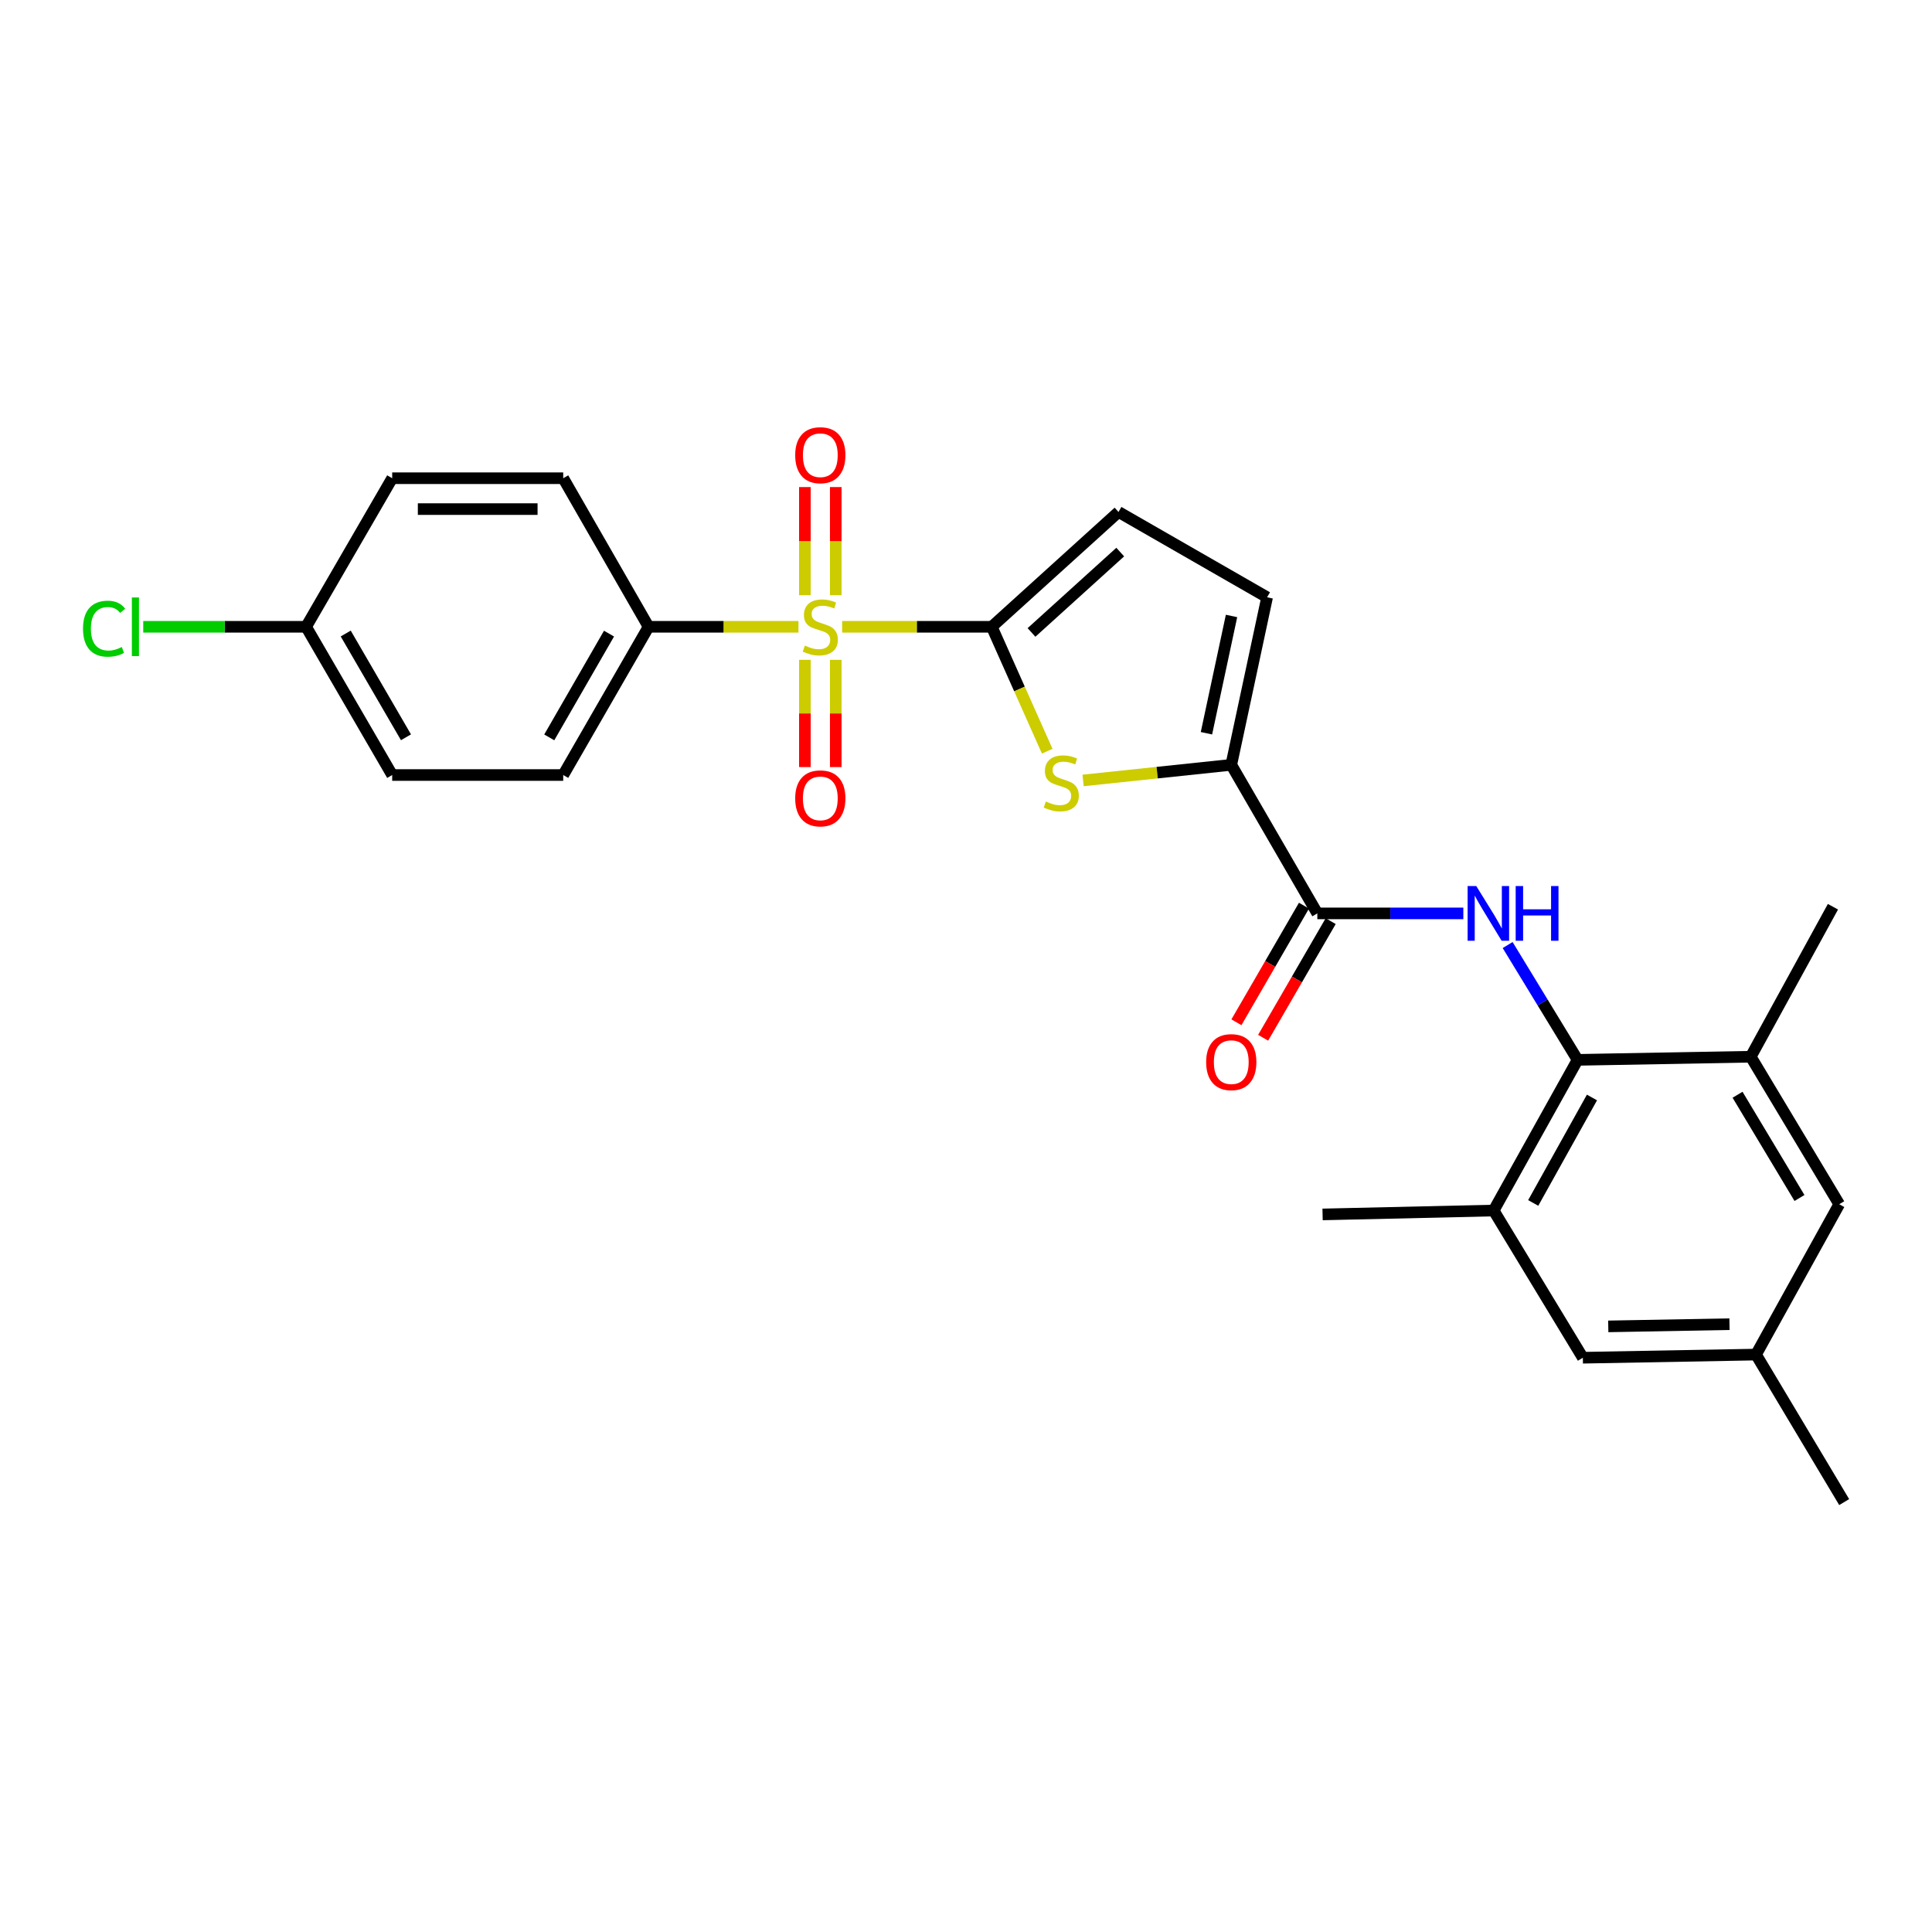 <?xml version='1.0' encoding='iso-8859-1'?>
<svg version='1.1' baseProfile='full'
              xmlns='http://www.w3.org/2000/svg'
                      xmlns:rdkit='http://www.rdkit.org/xml'
                      xmlns:xlink='http://www.w3.org/1999/xlink'
                  xml:space='preserve'
width='1000px' height='1000px' viewBox='0 0 1000 1000'>
<!-- END OF HEADER -->
<rect style='opacity:1.0;fill:#FFFFFF;stroke:none' width='1000' height='1000' x='0' y='0'> </rect>
<path class='bond-0' d='M 435.891,324.428 L 474.611,324.428' style='fill:none;fill-rule:evenodd;stroke:#CCCC00;stroke-width:6px;stroke-linecap:butt;stroke-linejoin:miter;stroke-opacity:1' />
<path class='bond-0' d='M 474.611,324.428 L 513.331,324.428' style='fill:none;fill-rule:evenodd;stroke:#000000;stroke-width:6px;stroke-linecap:butt;stroke-linejoin:miter;stroke-opacity:1' />
<path class='bond-10' d='M 413.29,324.428 L 374.496,324.428' style='fill:none;fill-rule:evenodd;stroke:#CCCC00;stroke-width:6px;stroke-linecap:butt;stroke-linejoin:miter;stroke-opacity:1' />
<path class='bond-10' d='M 374.496,324.428 L 335.703,324.428' style='fill:none;fill-rule:evenodd;stroke:#000000;stroke-width:6px;stroke-linecap:butt;stroke-linejoin:miter;stroke-opacity:1' />
<path class='bond-11' d='M 416.601,341.526 L 416.601,369.282' style='fill:none;fill-rule:evenodd;stroke:#CCCC00;stroke-width:6px;stroke-linecap:butt;stroke-linejoin:miter;stroke-opacity:1' />
<path class='bond-11' d='M 416.601,369.282 L 416.601,397.038' style='fill:none;fill-rule:evenodd;stroke:#FF0000;stroke-width:6px;stroke-linecap:butt;stroke-linejoin:miter;stroke-opacity:1' />
<path class='bond-11' d='M 432.584,341.526 L 432.584,369.282' style='fill:none;fill-rule:evenodd;stroke:#CCCC00;stroke-width:6px;stroke-linecap:butt;stroke-linejoin:miter;stroke-opacity:1' />
<path class='bond-11' d='M 432.584,369.282 L 432.584,397.038' style='fill:none;fill-rule:evenodd;stroke:#FF0000;stroke-width:6px;stroke-linecap:butt;stroke-linejoin:miter;stroke-opacity:1' />
<path class='bond-12' d='M 432.584,308.086 L 432.584,280.095' style='fill:none;fill-rule:evenodd;stroke:#CCCC00;stroke-width:6px;stroke-linecap:butt;stroke-linejoin:miter;stroke-opacity:1' />
<path class='bond-12' d='M 432.584,280.095 L 432.584,252.104' style='fill:none;fill-rule:evenodd;stroke:#FF0000;stroke-width:6px;stroke-linecap:butt;stroke-linejoin:miter;stroke-opacity:1' />
<path class='bond-12' d='M 416.601,308.086 L 416.601,280.095' style='fill:none;fill-rule:evenodd;stroke:#CCCC00;stroke-width:6px;stroke-linecap:butt;stroke-linejoin:miter;stroke-opacity:1' />
<path class='bond-12' d='M 416.601,280.095 L 416.601,252.104' style='fill:none;fill-rule:evenodd;stroke:#FF0000;stroke-width:6px;stroke-linecap:butt;stroke-linejoin:miter;stroke-opacity:1' />
<path class='bond-1' d='M 513.331,324.428 L 527.684,356.624' style='fill:none;fill-rule:evenodd;stroke:#000000;stroke-width:6px;stroke-linecap:butt;stroke-linejoin:miter;stroke-opacity:1' />
<path class='bond-1' d='M 527.684,356.624 L 542.038,388.819' style='fill:none;fill-rule:evenodd;stroke:#CCCC00;stroke-width:6px;stroke-linecap:butt;stroke-linejoin:miter;stroke-opacity:1' />
<path class='bond-6' d='M 513.331,324.428 L 578.939,264.991' style='fill:none;fill-rule:evenodd;stroke:#000000;stroke-width:6px;stroke-linecap:butt;stroke-linejoin:miter;stroke-opacity:1' />
<path class='bond-6' d='M 533.902,327.357 L 579.828,285.751' style='fill:none;fill-rule:evenodd;stroke:#000000;stroke-width:6px;stroke-linecap:butt;stroke-linejoin:miter;stroke-opacity:1' />
<path class='bond-2' d='M 560.61,403.959 L 598.956,399.919' style='fill:none;fill-rule:evenodd;stroke:#CCCC00;stroke-width:6px;stroke-linecap:butt;stroke-linejoin:miter;stroke-opacity:1' />
<path class='bond-2' d='M 598.956,399.919 L 637.302,395.879' style='fill:none;fill-rule:evenodd;stroke:#000000;stroke-width:6px;stroke-linecap:butt;stroke-linejoin:miter;stroke-opacity:1' />
<path class='bond-4' d='M 637.302,395.879 L 681.848,472.772' style='fill:none;fill-rule:evenodd;stroke:#000000;stroke-width:6px;stroke-linecap:butt;stroke-linejoin:miter;stroke-opacity:1' />
<path class='bond-27' d='M 637.302,395.879 L 655.85,309.156' style='fill:none;fill-rule:evenodd;stroke:#000000;stroke-width:6px;stroke-linecap:butt;stroke-linejoin:miter;stroke-opacity:1' />
<path class='bond-27' d='M 624.455,379.528 L 637.439,318.822' style='fill:none;fill-rule:evenodd;stroke:#000000;stroke-width:6px;stroke-linecap:butt;stroke-linejoin:miter;stroke-opacity:1' />
<path class='bond-3' d='M 757.421,472.772 L 719.635,472.772' style='fill:none;fill-rule:evenodd;stroke:#0000FF;stroke-width:6px;stroke-linecap:butt;stroke-linejoin:miter;stroke-opacity:1' />
<path class='bond-3' d='M 719.635,472.772 L 681.848,472.772' style='fill:none;fill-rule:evenodd;stroke:#000000;stroke-width:6px;stroke-linecap:butt;stroke-linejoin:miter;stroke-opacity:1' />
<path class='bond-5' d='M 780.351,489.152 L 798.453,518.867' style='fill:none;fill-rule:evenodd;stroke:#0000FF;stroke-width:6px;stroke-linecap:butt;stroke-linejoin:miter;stroke-opacity:1' />
<path class='bond-5' d='M 798.453,518.867 L 816.554,548.583' style='fill:none;fill-rule:evenodd;stroke:#000000;stroke-width:6px;stroke-linecap:butt;stroke-linejoin:miter;stroke-opacity:1' />
<path class='bond-15' d='M 674.934,468.767 L 657.451,498.947' style='fill:none;fill-rule:evenodd;stroke:#000000;stroke-width:6px;stroke-linecap:butt;stroke-linejoin:miter;stroke-opacity:1' />
<path class='bond-15' d='M 657.451,498.947 L 639.969,529.128' style='fill:none;fill-rule:evenodd;stroke:#FF0000;stroke-width:6px;stroke-linecap:butt;stroke-linejoin:miter;stroke-opacity:1' />
<path class='bond-15' d='M 688.763,476.778 L 671.281,506.958' style='fill:none;fill-rule:evenodd;stroke:#000000;stroke-width:6px;stroke-linecap:butt;stroke-linejoin:miter;stroke-opacity:1' />
<path class='bond-15' d='M 671.281,506.958 L 653.799,537.139' style='fill:none;fill-rule:evenodd;stroke:#FF0000;stroke-width:6px;stroke-linecap:butt;stroke-linejoin:miter;stroke-opacity:1' />
<path class='bond-8' d='M 816.554,548.583 L 773.109,626.569' style='fill:none;fill-rule:evenodd;stroke:#000000;stroke-width:6px;stroke-linecap:butt;stroke-linejoin:miter;stroke-opacity:1' />
<path class='bond-8' d='M 823.999,568.059 L 793.587,622.649' style='fill:none;fill-rule:evenodd;stroke:#000000;stroke-width:6px;stroke-linecap:butt;stroke-linejoin:miter;stroke-opacity:1' />
<path class='bond-9' d='M 816.554,548.583 L 906.181,546.958' style='fill:none;fill-rule:evenodd;stroke:#000000;stroke-width:6px;stroke-linecap:butt;stroke-linejoin:miter;stroke-opacity:1' />
<path class='bond-7' d='M 578.939,264.991 L 655.85,309.156' style='fill:none;fill-rule:evenodd;stroke:#000000;stroke-width:6px;stroke-linecap:butt;stroke-linejoin:miter;stroke-opacity:1' />
<path class='bond-13' d='M 773.109,626.569 L 819.28,702.761' style='fill:none;fill-rule:evenodd;stroke:#000000;stroke-width:6px;stroke-linecap:butt;stroke-linejoin:miter;stroke-opacity:1' />
<path class='bond-24' d='M 773.109,626.569 L 684.565,628.584' style='fill:none;fill-rule:evenodd;stroke:#000000;stroke-width:6px;stroke-linecap:butt;stroke-linejoin:miter;stroke-opacity:1' />
<path class='bond-14' d='M 906.181,546.958 L 951.988,623.31' style='fill:none;fill-rule:evenodd;stroke:#000000;stroke-width:6px;stroke-linecap:butt;stroke-linejoin:miter;stroke-opacity:1' />
<path class='bond-14' d='M 899.347,566.633 L 931.412,620.08' style='fill:none;fill-rule:evenodd;stroke:#000000;stroke-width:6px;stroke-linecap:butt;stroke-linejoin:miter;stroke-opacity:1' />
<path class='bond-23' d='M 906.181,546.958 L 948.73,469.327' style='fill:none;fill-rule:evenodd;stroke:#000000;stroke-width:6px;stroke-linecap:butt;stroke-linejoin:miter;stroke-opacity:1' />
<path class='bond-17' d='M 335.703,324.428 L 291.52,401.153' style='fill:none;fill-rule:evenodd;stroke:#000000;stroke-width:6px;stroke-linecap:butt;stroke-linejoin:miter;stroke-opacity:1' />
<path class='bond-17' d='M 315.225,327.961 L 284.297,381.669' style='fill:none;fill-rule:evenodd;stroke:#000000;stroke-width:6px;stroke-linecap:butt;stroke-linejoin:miter;stroke-opacity:1' />
<path class='bond-18' d='M 335.703,324.428 L 291.52,247.526' style='fill:none;fill-rule:evenodd;stroke:#000000;stroke-width:6px;stroke-linecap:butt;stroke-linejoin:miter;stroke-opacity:1' />
<path class='bond-28' d='M 819.28,702.761 L 908.915,701.127' style='fill:none;fill-rule:evenodd;stroke:#000000;stroke-width:6px;stroke-linecap:butt;stroke-linejoin:miter;stroke-opacity:1' />
<path class='bond-28' d='M 832.434,686.536 L 895.179,685.392' style='fill:none;fill-rule:evenodd;stroke:#000000;stroke-width:6px;stroke-linecap:butt;stroke-linejoin:miter;stroke-opacity:1' />
<path class='bond-16' d='M 951.988,623.31 L 908.915,701.127' style='fill:none;fill-rule:evenodd;stroke:#000000;stroke-width:6px;stroke-linecap:butt;stroke-linejoin:miter;stroke-opacity:1' />
<path class='bond-25' d='M 908.915,701.127 L 954.545,777.479' style='fill:none;fill-rule:evenodd;stroke:#000000;stroke-width:6px;stroke-linecap:butt;stroke-linejoin:miter;stroke-opacity:1' />
<path class='bond-20' d='M 291.52,401.153 L 202.995,401.153' style='fill:none;fill-rule:evenodd;stroke:#000000;stroke-width:6px;stroke-linecap:butt;stroke-linejoin:miter;stroke-opacity:1' />
<path class='bond-21' d='M 291.52,247.526 L 202.995,247.526' style='fill:none;fill-rule:evenodd;stroke:#000000;stroke-width:6px;stroke-linecap:butt;stroke-linejoin:miter;stroke-opacity:1' />
<path class='bond-21' d='M 278.241,263.508 L 216.274,263.508' style='fill:none;fill-rule:evenodd;stroke:#000000;stroke-width:6px;stroke-linecap:butt;stroke-linejoin:miter;stroke-opacity:1' />
<path class='bond-19' d='M 158.439,324.428 L 202.995,247.526' style='fill:none;fill-rule:evenodd;stroke:#000000;stroke-width:6px;stroke-linecap:butt;stroke-linejoin:miter;stroke-opacity:1' />
<path class='bond-22' d='M 158.439,324.428 L 116.29,324.428' style='fill:none;fill-rule:evenodd;stroke:#000000;stroke-width:6px;stroke-linecap:butt;stroke-linejoin:miter;stroke-opacity:1' />
<path class='bond-22' d='M 116.29,324.428 L 74.14,324.428' style='fill:none;fill-rule:evenodd;stroke:#00CC00;stroke-width:6px;stroke-linecap:butt;stroke-linejoin:miter;stroke-opacity:1' />
<path class='bond-26' d='M 158.439,324.428 L 202.995,401.153' style='fill:none;fill-rule:evenodd;stroke:#000000;stroke-width:6px;stroke-linecap:butt;stroke-linejoin:miter;stroke-opacity:1' />
<path class='bond-26' d='M 178.944,327.911 L 210.133,381.618' style='fill:none;fill-rule:evenodd;stroke:#000000;stroke-width:6px;stroke-linecap:butt;stroke-linejoin:miter;stroke-opacity:1' />
<path  class='atom-0' d='M 416.592 334.148
Q 416.912 334.268, 418.232 334.828
Q 419.552 335.388, 420.992 335.748
Q 422.472 336.068, 423.912 336.068
Q 426.592 336.068, 428.152 334.788
Q 429.712 333.468, 429.712 331.188
Q 429.712 329.628, 428.912 328.668
Q 428.152 327.708, 426.952 327.188
Q 425.752 326.668, 423.752 326.068
Q 421.232 325.308, 419.712 324.588
Q 418.232 323.868, 417.152 322.348
Q 416.112 320.828, 416.112 318.268
Q 416.112 314.708, 418.512 312.508
Q 420.952 310.308, 425.752 310.308
Q 429.032 310.308, 432.752 311.868
L 431.832 314.948
Q 428.432 313.548, 425.872 313.548
Q 423.112 313.548, 421.592 314.708
Q 420.072 315.828, 420.112 317.788
Q 420.112 319.308, 420.872 320.228
Q 421.672 321.148, 422.792 321.668
Q 423.952 322.188, 425.872 322.788
Q 428.432 323.588, 429.952 324.388
Q 431.472 325.188, 432.552 326.828
Q 433.672 328.428, 433.672 331.188
Q 433.672 335.108, 431.032 337.228
Q 428.432 339.308, 424.072 339.308
Q 421.552 339.308, 419.632 338.748
Q 417.752 338.228, 415.512 337.308
L 416.592 334.148
' fill='#CCCC00'/>
<path  class='atom-2' d='M 541.318 414.869
Q 541.638 414.989, 542.958 415.549
Q 544.278 416.109, 545.718 416.469
Q 547.198 416.789, 548.638 416.789
Q 551.318 416.789, 552.878 415.509
Q 554.438 414.189, 554.438 411.909
Q 554.438 410.349, 553.638 409.389
Q 552.878 408.429, 551.678 407.909
Q 550.478 407.389, 548.478 406.789
Q 545.958 406.029, 544.438 405.309
Q 542.958 404.589, 541.878 403.069
Q 540.838 401.549, 540.838 398.989
Q 540.838 395.429, 543.238 393.229
Q 545.678 391.029, 550.478 391.029
Q 553.758 391.029, 557.478 392.589
L 556.558 395.669
Q 553.158 394.269, 550.598 394.269
Q 547.838 394.269, 546.318 395.429
Q 544.798 396.549, 544.838 398.509
Q 544.838 400.029, 545.598 400.949
Q 546.398 401.869, 547.518 402.389
Q 548.678 402.909, 550.598 403.509
Q 553.158 404.309, 554.678 405.109
Q 556.198 405.909, 557.278 407.549
Q 558.398 409.149, 558.398 411.909
Q 558.398 415.829, 555.758 417.949
Q 553.158 420.029, 548.798 420.029
Q 546.278 420.029, 544.358 419.469
Q 542.478 418.949, 540.238 418.029
L 541.318 414.869
' fill='#CCCC00'/>
<path  class='atom-4' d='M 764.114 458.612
L 773.394 473.612
Q 774.314 475.092, 775.794 477.772
Q 777.274 480.452, 777.354 480.612
L 777.354 458.612
L 781.114 458.612
L 781.114 486.932
L 777.234 486.932
L 767.274 470.532
Q 766.114 468.612, 764.874 466.412
Q 763.674 464.212, 763.314 463.532
L 763.314 486.932
L 759.634 486.932
L 759.634 458.612
L 764.114 458.612
' fill='#0000FF'/>
<path  class='atom-4' d='M 784.514 458.612
L 788.354 458.612
L 788.354 470.652
L 802.834 470.652
L 802.834 458.612
L 806.674 458.612
L 806.674 486.932
L 802.834 486.932
L 802.834 473.852
L 788.354 473.852
L 788.354 486.932
L 784.514 486.932
L 784.514 458.612
' fill='#0000FF'/>
<path  class='atom-12' d='M 411.592 413.229
Q 411.592 406.429, 414.952 402.629
Q 418.312 398.829, 424.592 398.829
Q 430.872 398.829, 434.232 402.629
Q 437.592 406.429, 437.592 413.229
Q 437.592 420.109, 434.192 424.029
Q 430.792 427.909, 424.592 427.909
Q 418.352 427.909, 414.952 424.029
Q 411.592 420.149, 411.592 413.229
M 424.592 424.709
Q 428.912 424.709, 431.232 421.829
Q 433.592 418.909, 433.592 413.229
Q 433.592 407.669, 431.232 404.869
Q 428.912 402.029, 424.592 402.029
Q 420.272 402.029, 417.912 404.829
Q 415.592 407.629, 415.592 413.229
Q 415.592 418.949, 417.912 421.829
Q 420.272 424.709, 424.592 424.709
' fill='#FF0000'/>
<path  class='atom-13' d='M 411.592 235.61
Q 411.592 228.81, 414.952 225.01
Q 418.312 221.21, 424.592 221.21
Q 430.872 221.21, 434.232 225.01
Q 437.592 228.81, 437.592 235.61
Q 437.592 242.49, 434.192 246.41
Q 430.792 250.29, 424.592 250.29
Q 418.352 250.29, 414.952 246.41
Q 411.592 242.53, 411.592 235.61
M 424.592 247.09
Q 428.912 247.09, 431.232 244.21
Q 433.592 241.29, 433.592 235.61
Q 433.592 230.05, 431.232 227.25
Q 428.912 224.41, 424.592 224.41
Q 420.272 224.41, 417.912 227.21
Q 415.592 230.01, 415.592 235.61
Q 415.592 241.33, 417.912 244.21
Q 420.272 247.09, 424.592 247.09
' fill='#FF0000'/>
<path  class='atom-16' d='M 624.302 549.755
Q 624.302 542.955, 627.662 539.155
Q 631.022 535.355, 637.302 535.355
Q 643.582 535.355, 646.942 539.155
Q 650.302 542.955, 650.302 549.755
Q 650.302 556.635, 646.902 560.555
Q 643.502 564.435, 637.302 564.435
Q 631.062 564.435, 627.662 560.555
Q 624.302 556.675, 624.302 549.755
M 637.302 561.235
Q 641.622 561.235, 643.942 558.355
Q 646.302 555.435, 646.302 549.755
Q 646.302 544.195, 643.942 541.395
Q 641.622 538.555, 637.302 538.555
Q 632.982 538.555, 630.622 541.355
Q 628.302 544.155, 628.302 549.755
Q 628.302 555.475, 630.622 558.355
Q 632.982 561.235, 637.302 561.235
' fill='#FF0000'/>
<path  class='atom-23' d='M 42.971 325.408
Q 42.971 318.368, 46.251 314.688
Q 49.571 310.968, 55.851 310.968
Q 61.691 310.968, 64.811 315.088
L 62.171 317.248
Q 59.891 314.248, 55.851 314.248
Q 51.571 314.248, 49.291 317.128
Q 47.051 319.968, 47.051 325.408
Q 47.051 331.008, 49.371 333.888
Q 51.731 336.768, 56.291 336.768
Q 59.411 336.768, 63.051 334.888
L 64.171 337.888
Q 62.691 338.848, 60.451 339.408
Q 58.211 339.968, 55.731 339.968
Q 49.571 339.968, 46.251 336.208
Q 42.971 332.448, 42.971 325.408
' fill='#00CC00'/>
<path  class='atom-23' d='M 68.251 309.248
L 71.931 309.248
L 71.931 339.608
L 68.251 339.608
L 68.251 309.248
' fill='#00CC00'/>
</svg>
